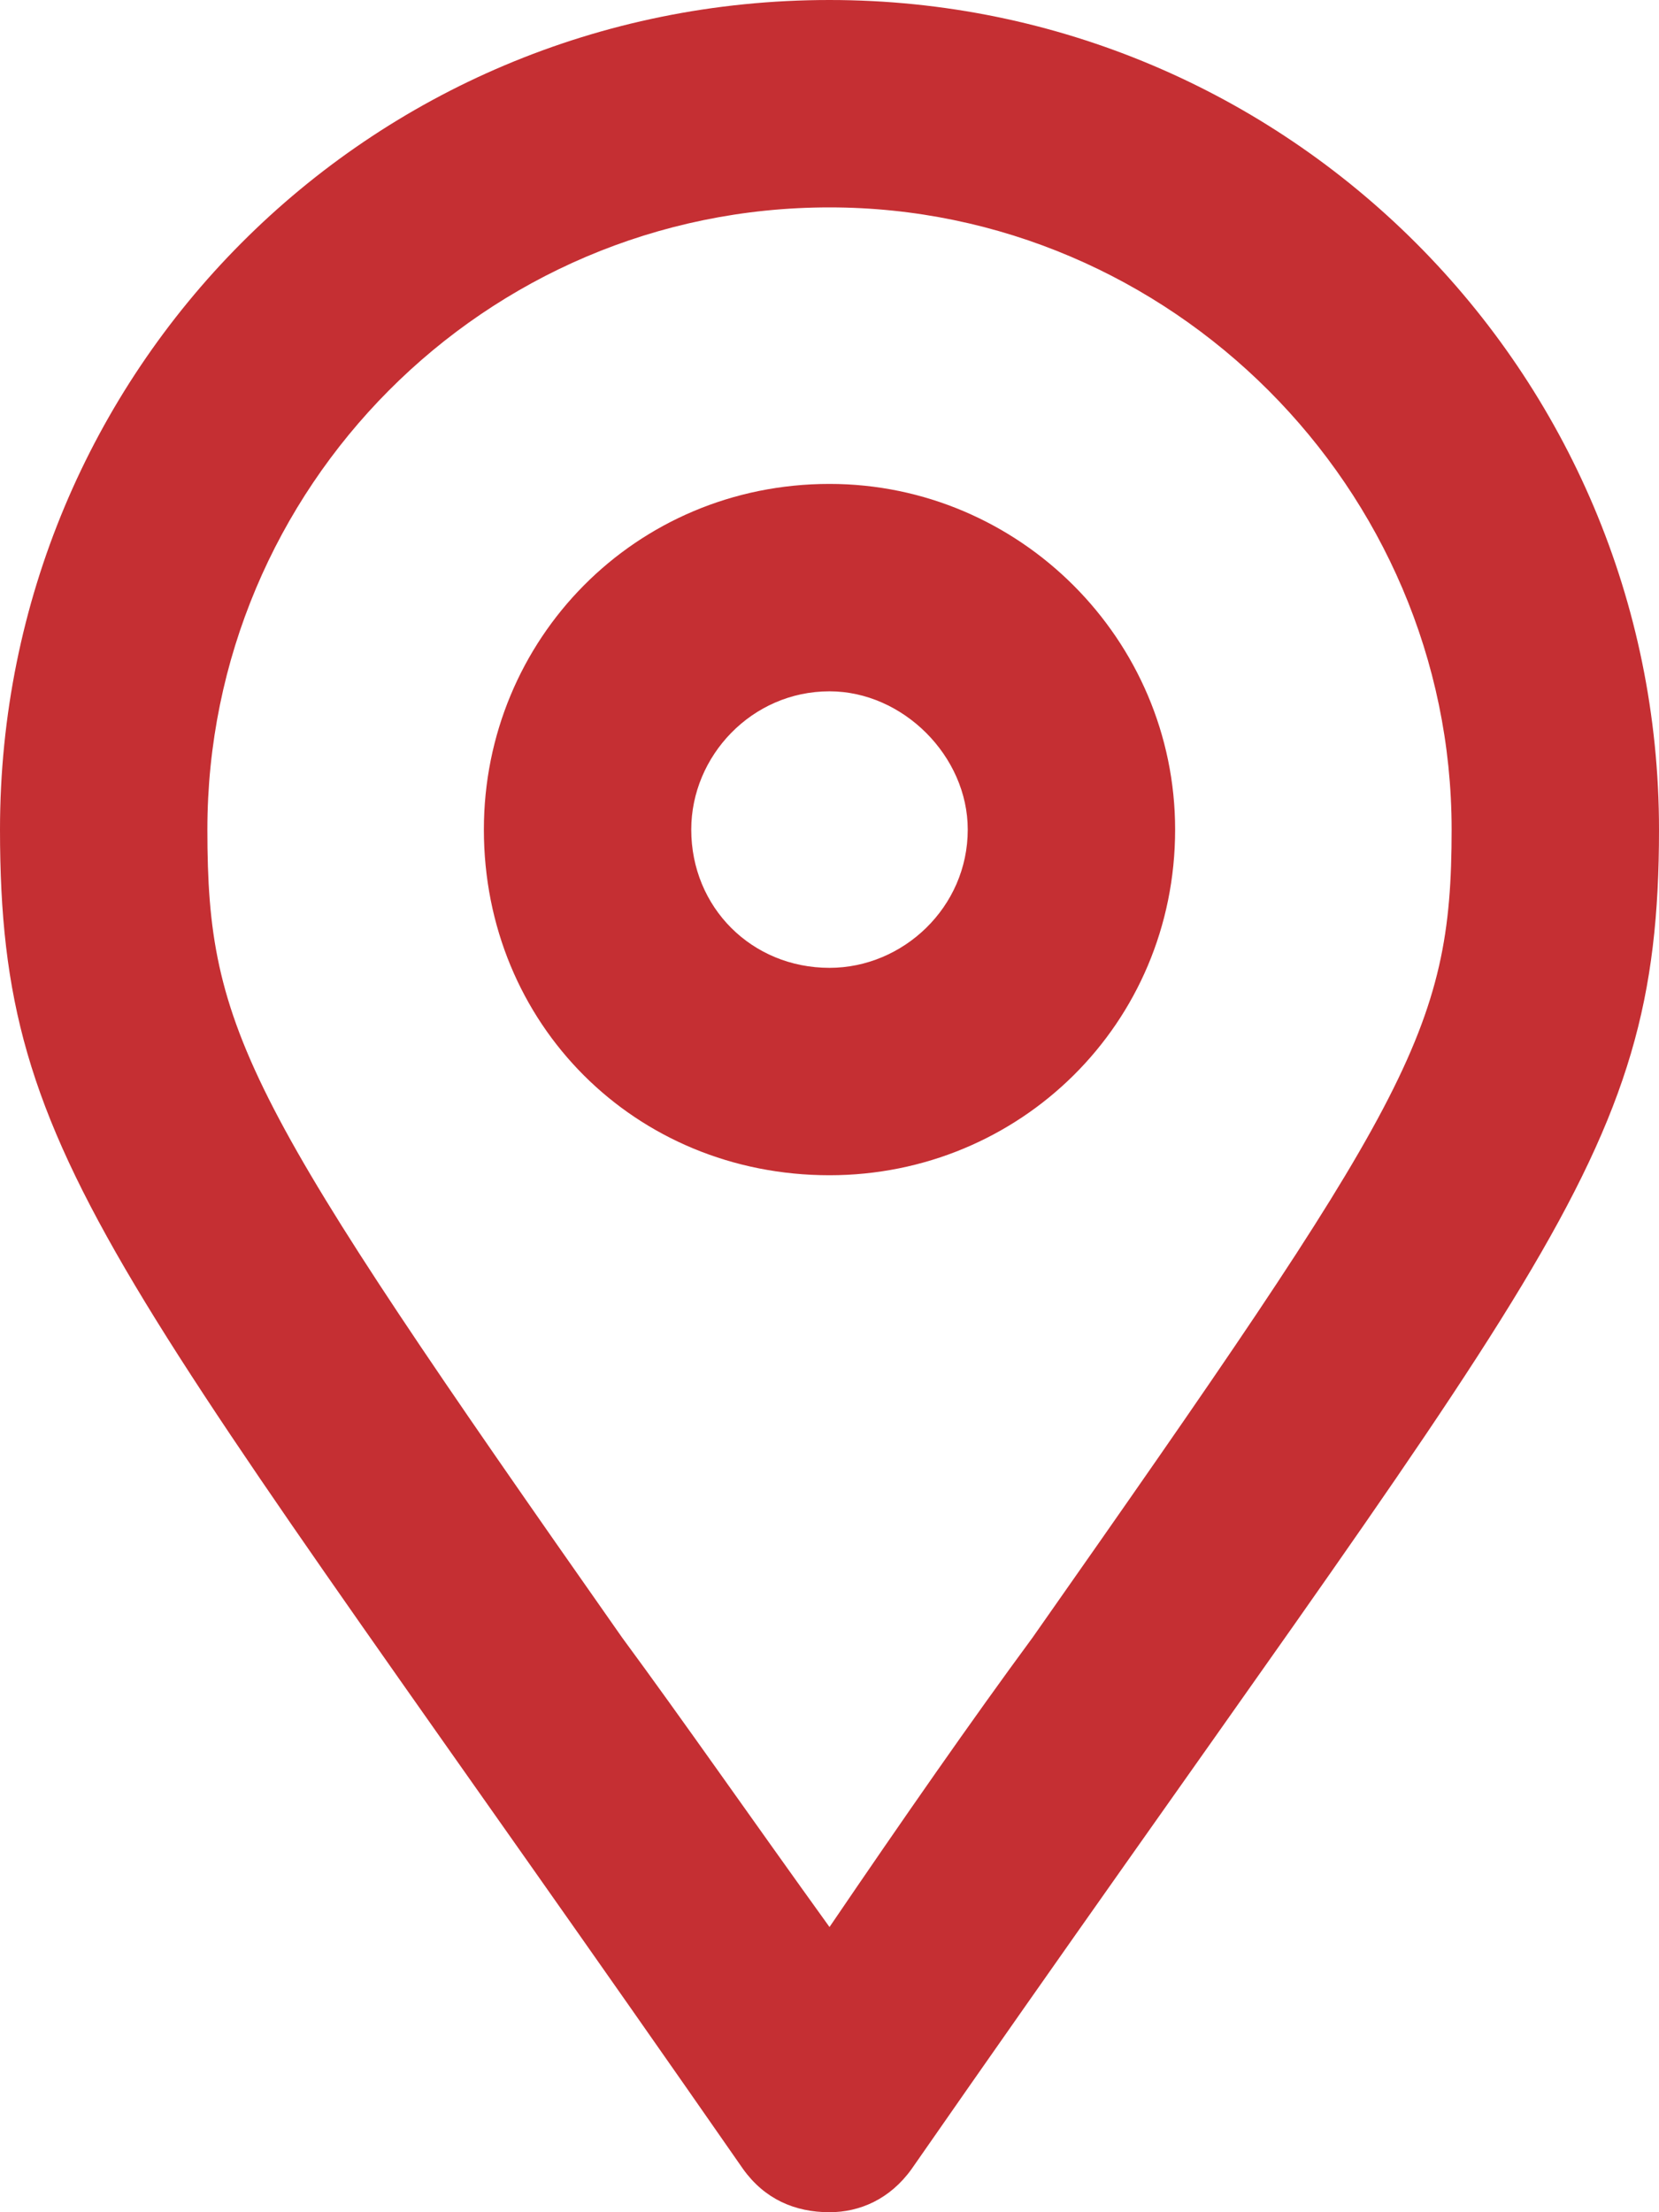 <svg width="18" height="24" viewBox="0 0 18 24" fill="none" xmlns="http://www.w3.org/2000/svg">
<path d="M9 0C3.984 0 0 4.031 0 9C0 12.656 1.219 13.688 8.062 23.531C8.297 23.859 8.625 24 9 24C9.328 24 9.656 23.859 9.891 23.531C16.734 13.688 18 12.656 18 9C18 4.031 13.969 0 9 0ZM9 20.906C8.156 19.734 7.406 18.656 6.75 17.766C2.672 11.953 2.25 11.203 2.25 9C2.25 5.297 5.25 2.25 9 2.25C12.703 2.25 15.75 5.297 15.75 9C15.75 11.203 15.281 11.953 11.203 17.766C10.547 18.656 9.797 19.734 9 20.906ZM9 5.25C6.891 5.25 5.25 6.938 5.25 9C5.25 11.109 6.891 12.75 9 12.75C11.062 12.75 12.75 11.109 12.75 9C12.75 6.938 11.062 5.25 9 5.25ZM9 10.5C8.156 10.5 7.5 9.844 7.5 9C7.5 8.203 8.156 7.5 9 7.5C9.797 7.5 10.5 8.203 10.5 9C10.5 9.844 9.797 10.5 9 10.5Z" fill="#c52f33"/>
</svg>
